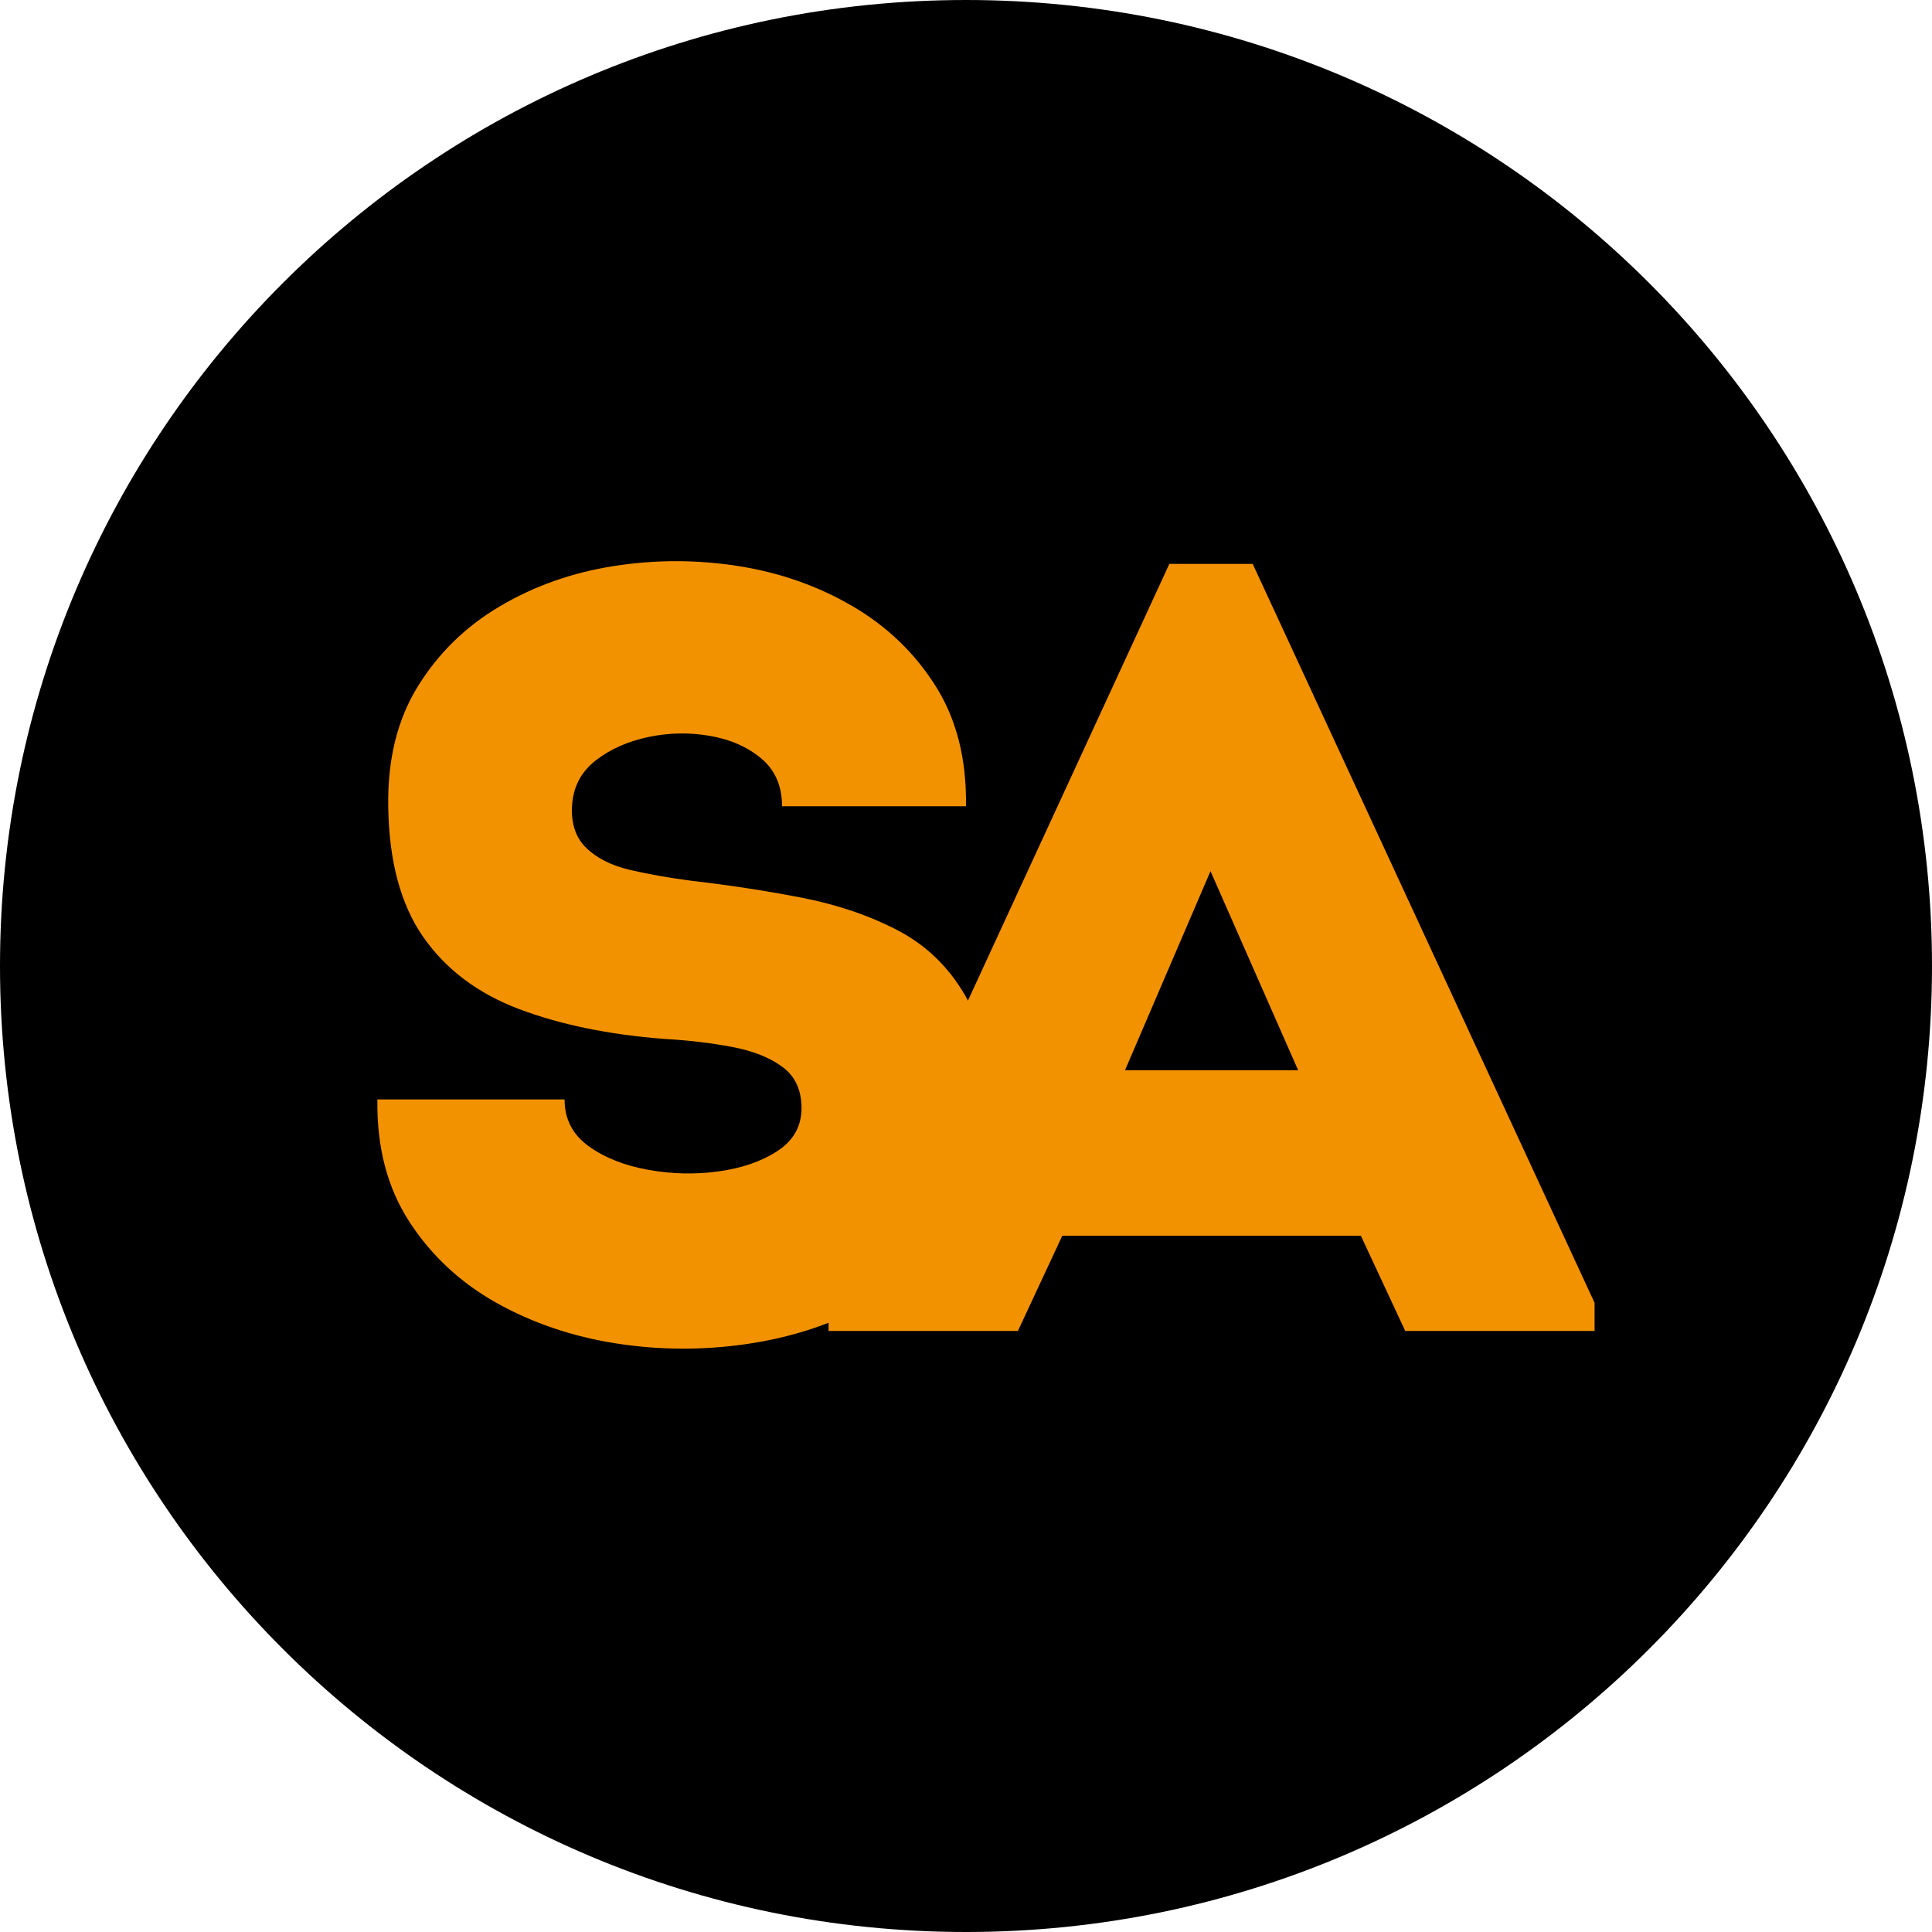 <?xml version="1.0" encoding="UTF-8"?> <svg xmlns="http://www.w3.org/2000/svg" xmlns:xlink="http://www.w3.org/1999/xlink" width="1000" zoomAndPan="magnify" viewBox="0 0 750 750" height="1000" preserveAspectRatio="xMidYMid meet" version="1.2"><defs><clipPath id="3cf2af1a99"><path d="M 375 0 C 167.895 0 0 167.895 0 375 C 0 582.105 167.895 750 375 750 C 582.105 750 750 582.105 750 375 C 750 167.895 582.105 0 375 0 Z M 375 0 "></path></clipPath><clipPath id="1523d4fb6a"><path d="M 375 0 C 167.895 0 0 167.895 0 375 C 0 582.105 167.895 750 375 750 C 582.105 750 750 582.105 750 375 C 750 167.895 582.105 0 375 0 Z M 375 0 "></path></clipPath><clipPath id="33d788b7a1"><rect x="0" width="750" y="0" height="750"></rect></clipPath></defs><g id="a9e3fa90d9"><g clip-rule="nonzero" clip-path="url(#3cf2af1a99)"><g transform="matrix(1,0,0,1,0,-0)"><g clip-path="url(#33d788b7a1)"><g clip-rule="nonzero" clip-path="url(#1523d4fb6a)"><rect x="0" width="750" height="750" y="0" style="fill:#000000;fill-opacity:1;stroke:none;"></rect></g></g></g></g><g style="fill:#f39200;fill-opacity:1;"><g transform="translate(129.71, 516.676)"><path style="stroke:none" d="M 89.453 -89.875 C 89.453 -82.32 92.531 -76.301 98.688 -71.812 C 104.852 -67.332 112.555 -64.254 121.797 -62.578 C 131.035 -60.898 140.203 -60.691 149.297 -61.953 C 158.398 -63.211 166.031 -65.867 172.188 -69.922 C 178.352 -73.984 181.438 -79.516 181.438 -86.516 C 181.438 -93.516 178.984 -98.832 174.078 -102.469 C 169.18 -106.113 162.672 -108.707 154.547 -110.25 C 146.43 -111.789 137.477 -112.844 127.688 -113.406 C 106.406 -115.082 87.781 -118.93 71.812 -124.953 C 55.852 -130.973 43.461 -140.281 34.641 -152.875 C 25.828 -165.477 21.281 -182.422 21 -203.703 C 20.719 -221.898 24.566 -237.438 32.547 -250.312 C 40.523 -263.195 51.164 -273.555 64.469 -281.391 C 77.77 -289.234 92.469 -294.414 108.562 -296.938 C 124.664 -299.457 140.766 -299.457 156.859 -296.938 C 172.961 -294.414 187.734 -289.234 201.172 -281.391 C 214.617 -273.555 225.398 -263.195 233.516 -250.312 C 241.641 -237.438 245.562 -221.898 245.281 -203.703 C 232.125 -203.703 220.156 -203.703 209.375 -203.703 C 198.594 -203.703 186.758 -203.703 173.875 -203.703 C 173.875 -211.535 171.211 -217.691 165.891 -222.172 C 160.578 -226.66 153.93 -229.602 145.953 -231 C 137.973 -232.395 129.992 -232.254 122.016 -230.578 C 114.035 -228.898 107.242 -225.891 101.641 -221.547 C 96.035 -217.211 92.957 -211.547 92.406 -204.547 C 91.844 -197.266 93.66 -191.594 97.859 -187.531 C 102.055 -183.469 107.797 -180.598 115.078 -178.922 C 122.359 -177.242 130.336 -175.844 139.016 -174.719 C 153.578 -173.039 167.719 -170.867 181.438 -168.203 C 195.156 -165.547 207.547 -161.348 218.609 -155.609 C 229.672 -149.867 238.422 -141.469 244.859 -130.406 C 251.297 -119.344 254.516 -104.57 254.516 -86.094 C 254.516 -68.457 250.176 -53.336 241.5 -40.734 C 232.82 -28.141 221.41 -17.988 207.266 -10.281 C 193.129 -2.582 177.52 2.52 160.438 5.031 C 143.352 7.551 126.344 7.484 109.406 4.828 C 92.469 2.172 77 -3.078 63 -10.922 C 49 -18.766 37.727 -29.266 29.188 -42.422 C 20.645 -55.578 16.516 -71.395 16.797 -89.875 C 29.398 -89.875 41.441 -89.875 52.922 -89.875 C 64.398 -89.875 76.578 -89.875 89.453 -89.875 Z M 89.453 -89.875 "></path></g></g><g style="fill:#f39200;fill-opacity:1;"><g transform="translate(321.229, 516.676)"><path style="stroke:none" d="M 224.281 0 L 207.062 -36.953 L 91.141 -36.953 L 73.922 0 L 0.422 0 L 0.422 -10.922 L 132.719 -297.781 L 165.062 -297.781 L 297.781 -10.922 L 297.781 0 Z M 182.703 -101.219 L 148.688 -178.5 L 115.5 -101.219 Z M 182.703 -101.219 "></path></g></g></g></svg> 